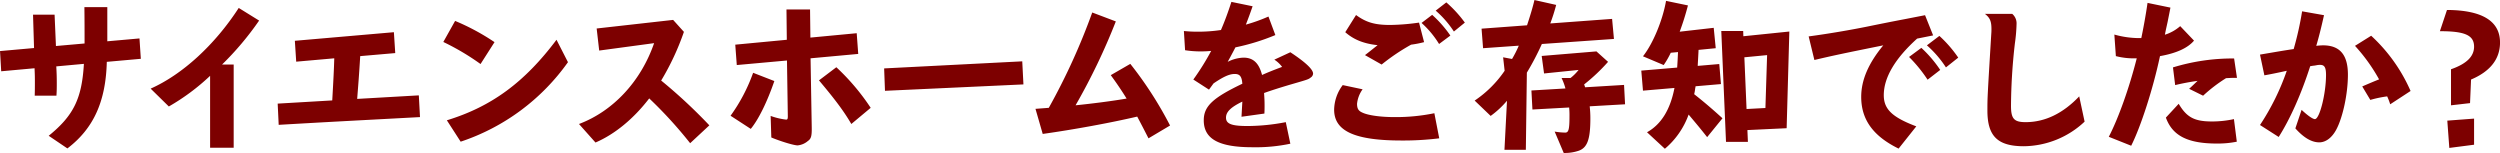 <svg xmlns="http://www.w3.org/2000/svg" width="890.53" height="54.5" viewBox="0 0 890.53 54.5">
  <defs>
    <style>
      .cls-1 {
        fill: #7d0000;
        fill-rule: evenodd;
      }
    </style>
  </defs>
  <path id="サイエンスホームをご存知でしたか_のコピー" data-name="サイエンスホームをご存知でしたか？ のコピー" class="cls-1" d="M152.007,5040.28c9.3-7.08,13.679-16.68,14.039-30.84l12.12-1.08-0.48-7.26-11.46,1.02v-12.18h-8.16c0.06,5.28.06,8.04,0.06,12.96l-10.2.9-0.48-11.16h-7.68l0.36,11.88-12.119,1.08,0.42,7.2,11.879-1.08c0.12,2.52.12,3.6,0.12,5.1,0,1.14,0,2.94-.06,4.68h7.74c0.12-1.92.12-2.88,0.12-4.56,0-2.22-.06-3.84-0.18-5.88l9.839-.9c-0.72,12.36-3.659,18.42-12.539,25.62Zm50.832-.24h8.4V5010.4H207.1a106.344,106.344,0,0,0,13.2-15.66l-7.26-4.5c-8.519,13.14-20.039,23.7-31.379,28.74l6.48,6.36a77.123,77.123,0,0,0,14.7-10.92v25.62Zm24.433-8.16c18.479-1.08,24.659-1.38,50.337-2.76l-0.419-7.74-21.96,1.26c0.42-5.46.66-8.16,1.08-15.24l12.48-1.08-0.48-7.44-35.279,3.06,0.48,7.44,13.56-1.2c-0.12,4.08-.3,7.62-0.72,15l-19.439,1.14Zm58.643-29.52a86.911,86.911,0,0,1,13.26,7.86l4.98-7.8a80.4,80.4,0,0,0-14.04-7.56Zm6.18,35.52a76.443,76.443,0,0,0,38.219-28.32l-4.08-7.98c-11.4,15.18-23.159,23.82-39.059,28.68Zm88.583-5.82a183.794,183.794,0,0,0-17.16-15.96,91.288,91.288,0,0,0,8.1-17.34l-3.84-4.26-27.239,3.06,0.9,7.86L361,5002.78c-4.679,13.56-14.519,24.18-26.758,28.8l5.879,6.6c6.96-3,13.62-8.52,19.139-15.72a152.837,152.837,0,0,1,14.58,15.96Zm36.054-23.88,16.98-1.56-0.54-7.38-16.5,1.56-0.12-10.02h-8.4l0.12,10.8-18.36,1.74,0.54,7.26,17.88-1.62,0.3,19.86c0,0.9-.12,1.2-0.6,1.2a24.321,24.321,0,0,1-5.52-1.32l0.24,7.68c3.3,1.38,8.04,2.82,9.36,2.82a6.534,6.534,0,0,0,3.659-1.56c1.14-.78,1.44-1.74,1.38-4.86Zm-20.459,5.16a60.964,60.964,0,0,1-8.039,15.3l7.2,4.68c2.82-3.42,5.88-9.72,8.4-17.04Zm23.459,2.7c5.82,6.9,8.94,11.1,11.52,15.54l6.9-5.76a79.2,79.2,0,0,0-12.239-14.46Zm23.21-4.26,0.3,7.98,49.318-2.28-0.42-8.22Zm101.848,20.34a134.032,134.032,0,0,0-14.16-21.96l-6.96,4.02c1.98,2.7,3.78,5.34,5.64,8.34-5.64.96-12.3,1.8-18.179,2.4a223.987,223.987,0,0,0,14.339-29.88l-8.4-3.18a227.348,227.348,0,0,1-15.48,33.96l-4.74.36,2.58,8.94c11.1-1.56,24.179-3.96,33.659-6.18,1.44,2.7,2.76,5.28,4.02,7.74Zm41.226-1.2a72.828,72.828,0,0,1-13.619,1.38c-5.76,0-7.68-.78-7.68-3,0-2.04,1.74-3.72,5.82-5.7l-0.3,5.4,8.159-1.14c0.06-1.38.06-2.04,0.06-2.88,0-1.74-.06-2.58-0.18-4.44,2.52-.9,5.88-1.98,9.78-3.12,6-1.74,6-1.74,6.84-2.4a1.749,1.749,0,0,0,.84-1.38c0-1.5-2.64-4.02-8.1-7.62l-5.7,2.64a10.511,10.511,0,0,1,2.76,2.58c-2.88,1.08-5.16,1.98-7.14,2.88-1.08-4.2-3.12-6.18-6.6-6.18a13.431,13.431,0,0,0-5.64,1.5c0.96-1.74,1.92-3.54,2.76-5.16a77.642,77.642,0,0,0,14.219-4.38l-2.46-6.6a58.6,58.6,0,0,1-8.039,2.88c1.019-2.64,1.439-3.78,2.4-6.54l-7.559-1.56c-1.14,3.54-2.34,6.84-3.72,10.02a55.064,55.064,0,0,1-8.16.6,47.234,47.234,0,0,1-5.04-.24l0.42,6.84a35.171,35.171,0,0,0,5.64.42,35.6,35.6,0,0,0,3.66-.18,88.171,88.171,0,0,1-6.36,10.2l5.58,3.6,1.62-2.22c3.54-2.4,5.64-3.36,7.56-3.36,1.8,0,2.52.9,2.7,3.48-10.56,5.04-13.74,8.04-13.74,13.02,0,6.66,5.34,9.6,17.339,9.6a59.593,59.593,0,0,0,13.5-1.26Zm48.36-35.34a33.637,33.637,0,0,1,6.24,7.5l4.02-3a41.339,41.339,0,0,0-6.48-7.38Zm5.04-4.38a35.556,35.556,0,0,1,6.48,7.44l3.9-3.18a43.319,43.319,0,0,0-6.6-7.2Zm-19.259,19.2a73.234,73.234,0,0,1,10.5-7.08,37.146,37.146,0,0,0,4.62-.9l-1.8-6.96a78.082,78.082,0,0,1-10.319.84c-5.4,0-8.52-.9-12.12-3.54l-3.84,6.12c3,2.64,6.54,4.08,11.52,4.62-2.34,1.86-3.84,3.06-4.5,3.54Zm-13.86,7.32a14.929,14.929,0,0,0-3.06,8.76c0,7.62,7.32,10.98,24.059,10.98a104.392,104.392,0,0,0,13.38-.78l-1.74-8.94a67.855,67.855,0,0,1-14.16,1.38c-4.919,0-9.419-.6-11.519-1.62-1.38-.6-1.86-1.44-1.86-3.12a10.578,10.578,0,0,1,1.98-5.16Zm78.731,24.18a15.54,15.54,0,0,0,5.28-.78c3.12-1.08,4.2-4.08,4.2-11.52a37.459,37.459,0,0,0-.24-4.32l12.6-.72-0.36-6.9-13.859.84-0.36-1.02a65.328,65.328,0,0,0,8.52-8.04l-4.14-3.72-19.5,1.62,0.84,6.24,12.3-1.26a16.292,16.292,0,0,1-2.88,2.88h-3.18a20.613,20.613,0,0,1,1.38,3.72l-12.119.72,0.36,6.78,13.079-.72a27.647,27.647,0,0,1,.12,3.12c0,4.62-.3,5.82-1.5,5.82a23.994,23.994,0,0,1-3.78-.36Zm-21.119-1.14h7.62l0.36-27.48a96.348,96.348,0,0,0,5.34-10.2l25.679-1.8-0.66-7.14-22.019,1.62a64.578,64.578,0,0,0,2.1-6.6l-7.739-1.74c-0.6,2.58-1.44,5.34-2.64,9l-16.2,1.2,0.539,6.96,12.72-.9a39.19,39.19,0,0,1-2.4,4.74l-3.18-.6,0.54,4.8a39.785,39.785,0,0,1-10.679,10.62l5.7,5.46a32.4,32.4,0,0,0,5.82-5.4Zm57.138-.36a28.574,28.574,0,0,0,8.46-12.18c3.12,3.72,3.9,4.62,6.6,8.04l5.459-6.72c-3.359-3.06-6.419-5.7-10.079-8.58a15.788,15.788,0,0,0,.36-2.04l0.12-.6v-0.18l9.059-.78-0.6-7.14-7.679.66c0.12-2.34.24-4.26,0.3-5.7l6.12-.6-0.72-7.26-12.12,1.38a95.27,95.27,0,0,0,2.94-9.36l-7.8-1.62c-1.2,6.9-4.68,15.3-8.219,19.74l7.379,3.12a30.521,30.521,0,0,0,2.52-4.38l2.58-.24c-0.12,2.46-.12,2.88-0.3,5.52l-12.779,1.08,0.6,7.14,11.219-.96c-1.5,7.8-4.8,13.02-9.779,15.78Zm21.779-2.46h7.8l-0.18-4.2,13.979-.66,0.96-34.44-16.379,1.68-0.06-1.86h-7.8Zm14.64-30.9-0.6,18.84-6.72.36-0.78-18.42Zm50.562,0.66a50.293,50.293,0,0,1,6.6,8.1l4.5-3.48a43.169,43.169,0,0,0-6.72-7.86Zm6.36-4.14a37.994,37.994,0,0,1,6.78,7.86l4.379-3.48a43.862,43.862,0,0,0-6.719-7.74Zm-3.78,28.86c-8.58-3.24-11.58-6.12-11.58-11.1,0-6.24,3.96-13.02,11.88-20.16l5.7-1.14-2.88-7.2-7.08,1.38c-4.44.84-8.94,1.74-13.619,2.7-5.94,1.2-13.62,2.52-20.759,3.48l2.039,8.4c6.3-1.5,10.26-2.34,24.539-5.22-5.339,6.48-7.859,12.42-7.859,18.36,0,8.1,4.26,13.98,13.319,18.42Zm24.433-40.08c1.8,1.38,2.34,2.64,2.34,5.4,0,0.48,0,1.02-.06,1.68-1.38,22.8-1.38,22.8-1.38,27.36,0,9.18,3.66,12.72,13.02,12.72a32.061,32.061,0,0,0,21.6-8.76l-1.92-9c-5.76,6.06-12.18,9.18-19.079,9.18-4.14,0-5.22-1.2-5.22-5.82a203.672,203.672,0,0,1,1.38-22.2,57.874,57.874,0,0,0,.6-6.96,4.394,4.394,0,0,0-1.56-3.6h-9.72Zm52.116,46.98c3.48-6.9,7.8-20.34,10.26-31.92,5.82-1.02,9.9-2.88,12.119-5.52l-4.92-5.16a15.091,15.091,0,0,1-5.459,3.06l0.24-1.2c0.12-.6.36-1.68,0.72-3.3,0.42-2.1.84-4.2,1.02-5.16l-8.16-1.68c-0.6,4.26-1.5,9.12-2.22,12.54a33.006,33.006,0,0,1-9.6-1.26l0.54,7.68a25.9,25.9,0,0,0,7.44.78c-2.7,10.62-6.48,21.24-9.96,27.96Zm25.619-17.82a53.529,53.529,0,0,1,8.16-6.24c2.04-.12,2.28-0.12,3.9-0.12l-1.02-6.9a72.447,72.447,0,0,0-21.779,3.18l0.78,6.3a80,80,0,0,1,7.979-1.5c-1.02.96-1.98,1.92-3,2.82Zm-13.259,7.8c2.34,6.48,7.8,9.24,18.179,9.24a33.774,33.774,0,0,0,7.08-.66l-1.02-8.04a36.81,36.81,0,0,1-7.8.84c-6.24,0-9-1.44-11.88-6.3Zm48.522-37.86a114.378,114.378,0,0,1-3,13.44c-4.32.66-4.56,0.72-12,1.98l1.559,7.38c1.74-.3,4.8-0.9,7.98-1.62a85.319,85.319,0,0,1-9.539,19.32l6.659,4.26c4.08-6.42,8.04-15.3,11.22-25.2,0.6-.12,1.08-0.18,1.62-0.24l0.66-.12a5.687,5.687,0,0,1,1.26-.12c1.56,0,2.1.9,2.1,3.6,0,6.6-2.28,15.72-3.96,15.72-0.78,0-2.64-1.32-4.74-3.3l-2.22,6.6c3,3.36,5.82,4.98,8.52,4.98,2.28,0,4.5-1.62,6.059-4.56,2.34-4.38,4.14-12.78,4.14-19.56,0-7.08-2.88-10.44-8.879-10.44a22.534,22.534,0,0,0-2.4.18c0.84-2.82,1.68-6.06,2.76-10.92Zm38.638,28.38a58.589,58.589,0,0,0-14.039-19.68l-5.76,3.6a62.118,62.118,0,0,1,8.58,11.94c-2.22.9-2.94,1.2-6,2.52l2.88,4.8a41.012,41.012,0,0,1,6-1.26,21.82,21.82,0,0,1,1.08,2.82Zm22.623,9.84-9.535.72,0.715,9.72,8.82-1.14v-9.3Zm-12.175-31.14c8.935,0,12.175,1.44,12.175,5.52,0,3.48-2.7,6.12-8.22,8.04v12.84l6.78-.78,0.36-8.4c6.84-2.88,10.32-7.32,10.32-13.2,0-7.62-6.36-11.52-18.895-11.58Z" transform="translate(-128 -4987.41)"/>
</svg>
